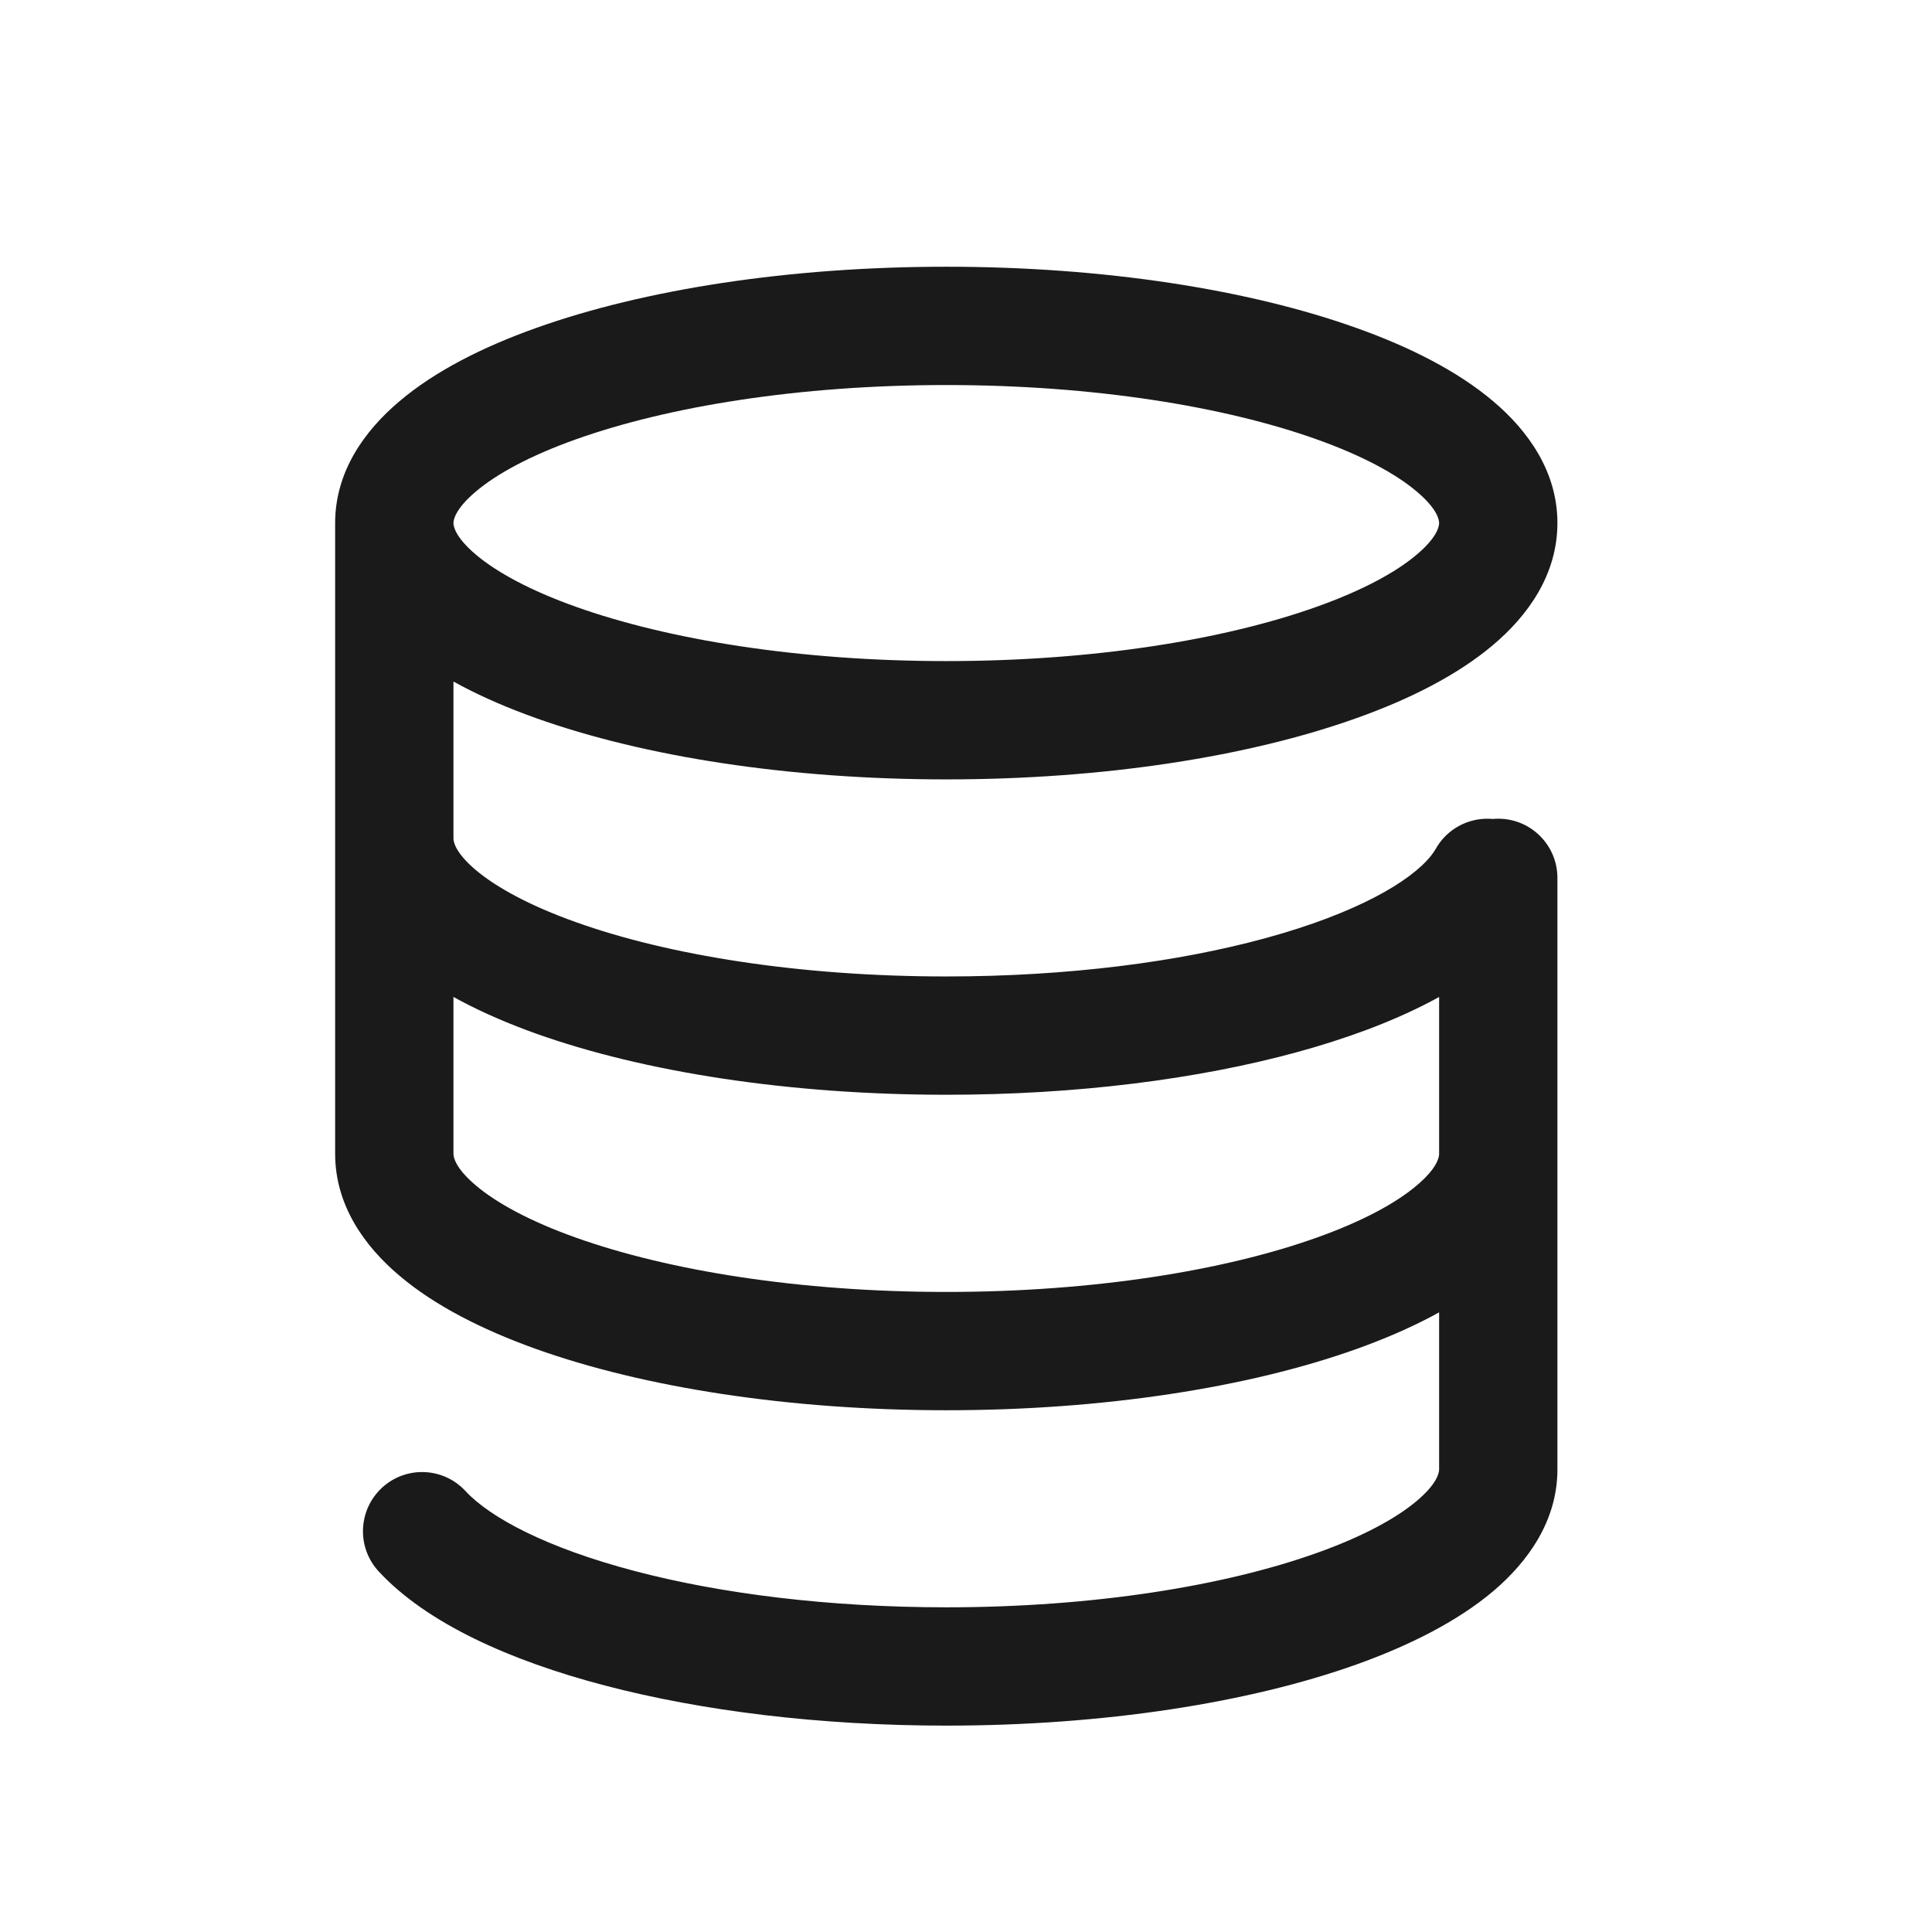 <?xml version="1.0" encoding="UTF-8"?> <svg xmlns="http://www.w3.org/2000/svg" width="17" height="17" viewBox="0 0 17 17" fill="none"><path d="M13.704 7.725C13.704 7.437 13.471 7.204 13.184 7.204C12.896 7.204 12.663 7.437 12.663 7.725H13.704ZM4.096 13.12C3.901 12.909 3.572 12.896 3.361 13.091C3.15 13.287 3.137 13.616 3.332 13.827L4.096 13.12ZM12.997 7.856L13.403 8.182L13.403 8.182L12.997 7.856ZM13.539 7.982C13.681 7.732 13.594 7.414 13.344 7.272C13.094 7.13 12.776 7.218 12.634 7.468L13.539 7.982ZM13.184 4.602H12.663C12.663 4.629 12.65 4.725 12.466 4.88C12.286 5.033 11.993 5.194 11.586 5.339C10.777 5.628 9.625 5.817 8.327 5.817V6.337V6.858C9.712 6.858 10.988 6.658 11.936 6.319C12.408 6.151 12.827 5.938 13.138 5.675C13.446 5.415 13.704 5.055 13.704 4.602H13.184ZM8.327 6.337V5.817C7.029 5.817 5.877 5.628 5.067 5.339C4.66 5.194 4.368 5.033 4.187 4.88C4.004 4.725 3.99 4.629 3.99 4.602H3.47H2.949C2.949 5.055 3.207 5.415 3.516 5.675C3.826 5.938 4.245 6.151 4.717 6.319C5.666 6.658 6.942 6.858 8.327 6.858V6.337ZM3.47 4.602H3.99C3.99 4.576 4.004 4.48 4.187 4.325C4.368 4.172 4.66 4.011 5.067 3.866C5.877 3.577 7.029 3.388 8.327 3.388V2.868V2.347C6.942 2.347 5.666 2.547 4.717 2.886C4.245 3.054 3.826 3.267 3.516 3.53C3.207 3.79 2.949 4.15 2.949 4.602H3.47ZM8.327 2.868V3.388C9.625 3.388 10.777 3.577 11.586 3.866C11.993 4.011 12.286 4.172 12.466 4.325C12.65 4.48 12.663 4.576 12.663 4.602H13.184H13.704C13.704 4.15 13.446 3.79 13.138 3.53C12.827 3.267 12.408 3.054 11.936 2.886C10.988 2.547 9.712 2.347 8.327 2.347V2.868ZM8.327 9.113V8.592C7.029 8.592 5.877 8.404 5.067 8.114C4.66 7.969 4.368 7.808 4.187 7.656C4.004 7.501 3.99 7.405 3.99 7.378H3.47H2.949C2.949 7.83 3.207 8.19 3.516 8.451C3.826 8.713 4.245 8.926 4.717 9.095C5.666 9.433 6.942 9.633 8.327 9.633V9.113ZM13.184 10.153H12.663C12.663 10.18 12.65 10.276 12.466 10.431C12.286 10.584 11.993 10.745 11.586 10.89C10.777 11.179 9.625 11.368 8.327 11.368V11.888V12.409C9.712 12.409 10.988 12.209 11.936 11.87C12.408 11.701 12.827 11.489 13.138 11.226C13.446 10.966 13.704 10.605 13.704 10.153H13.184ZM8.327 11.888V11.368C7.029 11.368 5.877 11.179 5.067 10.89C4.66 10.745 4.368 10.584 4.187 10.431C4.004 10.276 3.99 10.18 3.99 10.153H3.47H2.949C2.949 10.605 3.207 10.966 3.516 11.226C3.826 11.489 4.245 11.701 4.717 11.87C5.666 12.209 6.942 12.409 8.327 12.409V11.888ZM13.184 12.929H12.663C12.663 12.956 12.65 13.052 12.466 13.207C12.286 13.359 11.993 13.52 11.586 13.665C10.777 13.954 9.625 14.143 8.327 14.143V14.664V15.184C9.712 15.184 10.988 14.984 11.936 14.646C12.408 14.477 12.827 14.264 13.138 14.002C13.446 13.741 13.704 13.381 13.704 12.929H13.184ZM13.184 7.725H12.663V12.929H13.184H13.704V7.725H13.184ZM3.47 4.602H2.949V8.766H3.47H3.99V4.602H3.47ZM3.47 8.766H2.949V10.153H3.47H3.99V8.766H3.47ZM8.327 14.664V14.143C7.289 14.143 6.341 14.023 5.586 13.824C4.809 13.62 4.313 13.354 4.096 13.12L3.714 13.473L3.332 13.827C3.755 14.284 4.49 14.613 5.322 14.831C6.176 15.055 7.214 15.184 8.327 15.184V14.664ZM12.997 7.856L12.591 7.531C12.408 7.759 11.932 8.037 11.139 8.254C10.373 8.464 9.397 8.592 8.327 8.592V9.113V9.633C9.474 9.633 10.543 9.496 11.413 9.258C12.254 9.028 13.005 8.679 13.403 8.182L12.997 7.856ZM13.087 7.725L12.634 7.468C12.624 7.486 12.61 7.507 12.591 7.531L12.997 7.856L13.403 8.182C13.453 8.119 13.499 8.053 13.539 7.982L13.087 7.725Z" fill="#1A1A1A"></path></svg> 